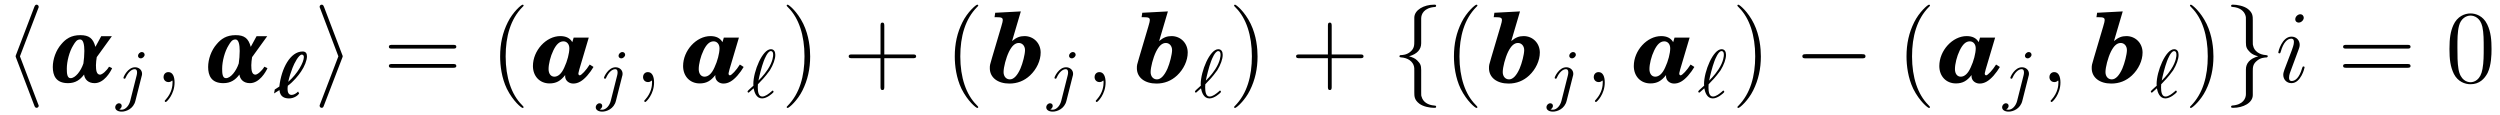 <?xml version="1.0" encoding="UTF-8"?>
<svg xmlns="http://www.w3.org/2000/svg" xmlns:xlink="http://www.w3.org/1999/xlink" viewBox="0 0 289.68 13.31" version="1.2">
<defs>
<g>
<symbol overflow="visible" id="glyph0-0">
<path style="stroke:none;" d=""/>
</symbol>
<symbol overflow="visible" id="glyph0-1">
<path style="stroke:none;" d="M 3.922 -8.516 C 3.984 -8.641 3.984 -8.672 3.984 -8.719 C 3.984 -8.859 3.875 -8.969 3.734 -8.969 C 3.641 -8.969 3.547 -8.906 3.469 -8.688 L 1.375 -3.203 C 1.344 -3.125 1.312 -3.062 1.312 -2.984 C 1.312 -2.953 1.312 -2.922 1.375 -2.781 L 3.469 2.703 C 3.516 2.828 3.578 2.984 3.734 2.984 C 3.875 2.984 3.984 2.875 3.984 2.75 C 3.984 2.719 3.984 2.688 3.922 2.562 L 1.812 -2.984 Z M 3.922 -8.516 "/>
</symbol>
<symbol overflow="visible" id="glyph0-2">
<path style="stroke:none;" d="M 3.266 -2.781 C 3.328 -2.922 3.328 -2.953 3.328 -2.984 C 3.328 -3.031 3.328 -3.047 3.266 -3.188 L 1.172 -8.688 C 1.094 -8.891 1.031 -8.969 0.891 -8.969 C 0.766 -8.969 0.656 -8.859 0.656 -8.719 C 0.656 -8.688 0.656 -8.672 0.719 -8.531 L 2.828 -2.984 L 0.719 2.531 C 0.656 2.672 0.656 2.688 0.656 2.75 C 0.656 2.875 0.766 2.984 0.891 2.984 C 1.047 2.984 1.094 2.875 1.141 2.75 Z M 3.266 -2.781 "/>
</symbol>
<symbol overflow="visible" id="glyph0-3">
<path style="stroke:none;" d="M 3.375 -7.375 C 3.375 -7.859 3.688 -8.625 5 -8.703 C 5.062 -8.719 5.109 -8.766 5.109 -8.828 C 5.109 -8.969 5.016 -8.969 4.875 -8.969 C 3.688 -8.969 2.594 -8.359 2.578 -7.469 L 2.578 -4.75 C 2.578 -4.281 2.578 -3.891 2.109 -3.5 C 1.688 -3.156 1.234 -3.125 0.969 -3.125 C 0.906 -3.109 0.859 -3.062 0.859 -2.984 C 0.859 -2.875 0.938 -2.875 1.047 -2.859 C 1.844 -2.812 2.422 -2.375 2.547 -1.797 C 2.578 -1.656 2.578 -1.641 2.578 -1.203 L 2.578 1.156 C 2.578 1.656 2.578 2.047 3.156 2.5 C 3.625 2.859 4.406 2.984 4.875 2.984 C 5.016 2.984 5.109 2.984 5.109 2.859 C 5.109 2.734 5.031 2.734 4.906 2.719 C 4.156 2.672 3.578 2.297 3.422 1.688 C 3.375 1.578 3.375 1.547 3.375 1.125 L 3.375 -1.391 C 3.375 -1.938 3.281 -2.141 2.906 -2.516 C 2.656 -2.766 2.312 -2.891 1.969 -2.984 C 2.953 -3.266 3.375 -3.812 3.375 -4.5 Z M 3.375 -7.375 "/>
</symbol>
<symbol overflow="visible" id="glyph0-4">
<path style="stroke:none;" d="M 7.875 -2.75 C 8.078 -2.75 8.297 -2.75 8.297 -2.984 C 8.297 -3.234 8.078 -3.234 7.875 -3.234 L 1.406 -3.234 C 1.203 -3.234 0.984 -3.234 0.984 -2.984 C 0.984 -2.75 1.203 -2.75 1.406 -2.75 Z M 7.875 -2.75 "/>
</symbol>
<symbol overflow="visible" id="glyph0-5">
<path style="stroke:none;" d="M 2.578 1.406 C 2.578 1.875 2.266 2.641 0.969 2.719 C 0.906 2.734 0.859 2.781 0.859 2.859 C 0.859 2.984 0.984 2.984 1.094 2.984 C 2.266 2.984 3.375 2.406 3.375 1.5 L 3.375 -1.234 C 3.375 -1.703 3.375 -2.078 3.859 -2.469 C 4.281 -2.828 4.734 -2.844 5 -2.859 C 5.062 -2.875 5.109 -2.922 5.109 -2.984 C 5.109 -3.109 5.031 -3.109 4.906 -3.125 C 4.125 -3.172 3.547 -3.594 3.422 -4.188 C 3.375 -4.312 3.375 -4.344 3.375 -4.766 L 3.375 -7.141 C 3.375 -7.641 3.375 -8.016 2.812 -8.469 C 2.328 -8.844 1.5 -8.969 1.094 -8.969 C 0.984 -8.969 0.859 -8.969 0.859 -8.828 C 0.859 -8.719 0.938 -8.719 1.047 -8.703 C 1.812 -8.656 2.391 -8.266 2.547 -7.656 C 2.578 -7.547 2.578 -7.531 2.578 -7.094 L 2.578 -4.594 C 2.578 -4.047 2.672 -3.844 3.062 -3.453 C 3.312 -3.203 3.656 -3.078 4 -2.984 C 3.016 -2.719 2.578 -2.156 2.578 -1.469 Z M 2.578 1.406 "/>
</symbol>
<symbol overflow="visible" id="glyph1-0">
<path style="stroke:none;" d=""/>
</symbol>
<symbol overflow="visible" id="glyph1-1">
<path style="stroke:none;" d="M 6.406 -0.859 C 6 -0.875 5.938 -1.375 5.938 -1.953 C 5.938 -2.25 5.984 -2.578 6.031 -2.891 L 7.781 -5.312 L 6.547 -5.312 L 5.875 -4.078 C 5.609 -5.078 5.125 -5.438 4.125 -5.438 C 3.062 -5.438 2.438 -5 1.938 -4.406 C 1.297 -3.688 0.938 -2.641 0.938 -1.75 C 0.938 -0.766 1.297 0.125 2.703 0.125 C 3.562 0.125 4.109 -0.266 4.562 -0.875 C 4.625 -0.328 5.031 0.125 5.781 0.125 C 6.875 0.125 7.609 -1.156 7.812 -1.609 L 7.453 -1.781 C 7.172 -1.297 6.656 -0.859 6.406 -0.859 Z M 4.484 -2.156 C 4.188 -1.266 3.547 -0.453 3 -0.453 C 2.594 -0.453 2.562 -1.016 2.562 -1.547 C 2.562 -2.406 2.859 -3.547 3.312 -4.266 C 3.547 -4.656 3.719 -4.938 4.109 -4.938 C 4.484 -4.938 4.594 -4.312 4.594 -3.609 C 4.594 -3.125 4.547 -2.594 4.484 -2.156 Z M 4.484 -2.156 "/>
</symbol>
<symbol overflow="visible" id="glyph2-0">
<path style="stroke:none;" d=""/>
</symbol>
<symbol overflow="visible" id="glyph2-1">
<path style="stroke:none;" d="M 3.297 -4.969 C 3.297 -5.125 3.172 -5.281 2.984 -5.281 C 2.734 -5.281 2.531 -5.047 2.531 -4.844 C 2.531 -4.688 2.656 -4.547 2.844 -4.547 C 3.078 -4.547 3.297 -4.766 3.297 -4.969 Z M 1.625 0.391 C 1.5 0.891 1.109 1.406 0.625 1.406 C 0.5 1.406 0.375 1.375 0.359 1.359 C 0.609 1.25 0.641 1.031 0.641 0.953 C 0.641 0.766 0.5 0.656 0.328 0.656 C 0.109 0.656 -0.109 0.859 -0.109 1.125 C -0.109 1.422 0.188 1.625 0.641 1.625 C 1.125 1.625 2 1.328 2.234 0.359 L 2.953 -2.484 C 2.984 -2.578 3 -2.641 3 -2.766 C 3 -3.203 2.641 -3.516 2.188 -3.516 C 1.344 -3.516 0.844 -2.406 0.844 -2.297 C 0.844 -2.219 0.906 -2.188 0.969 -2.188 C 1.047 -2.188 1.062 -2.219 1.109 -2.328 C 1.359 -2.891 1.766 -3.297 2.156 -3.297 C 2.328 -3.297 2.422 -3.172 2.422 -2.922 C 2.422 -2.812 2.406 -2.688 2.375 -2.578 Z M 1.625 0.391 "/>
</symbol>
<symbol overflow="visible" id="glyph2-2">
<path style="stroke:none;" d="M 1.312 -1.578 C 1.391 -1.656 1.469 -1.734 1.531 -1.812 C 2.094 -2.375 2.469 -2.891 2.672 -3.172 C 3.062 -3.812 3.297 -4.469 3.297 -4.953 C 3.297 -5.328 3.141 -5.609 2.781 -5.609 C 1.812 -5.609 0.75 -3.062 0.75 -1.562 C 0.75 -1.484 0.75 -1.469 0.766 -1.391 C 0.641 -1.281 0.328 -1 0.219 -0.891 C 0.078 -0.75 0.078 -0.734 0.078 -0.703 C 0.078 -0.656 0.125 -0.578 0.188 -0.578 C 0.219 -0.578 0.234 -0.578 0.344 -0.688 L 0.781 -1.078 C 0.875 -0.609 1.094 0.094 1.766 0.094 C 2.062 0.094 2.359 -0.062 2.578 -0.203 C 2.703 -0.281 3.094 -0.578 3.094 -0.672 C 3.094 -0.719 3.062 -0.812 2.984 -0.812 C 2.938 -0.812 2.922 -0.781 2.859 -0.719 C 2.531 -0.438 2.141 -0.125 1.781 -0.125 C 1.344 -0.125 1.266 -0.688 1.266 -1.188 C 1.266 -1.25 1.266 -1.391 1.281 -1.547 Z M 1.344 -1.969 C 1.422 -2.422 1.703 -3.562 1.953 -4.219 C 2.047 -4.469 2.406 -5.391 2.781 -5.391 C 2.969 -5.391 3.047 -5.234 3.047 -4.969 C 3.047 -4.875 3.047 -4.219 2.422 -3.266 C 2 -2.609 1.391 -2.016 1.344 -1.969 Z M 1.344 -1.969 "/>
</symbol>
<symbol overflow="visible" id="glyph3-0">
<path style="stroke:none;" d=""/>
</symbol>
<symbol overflow="visible" id="glyph3-1">
<path style="stroke:none;" d="M 2.328 0.047 C 2.328 -0.641 2.109 -1.156 1.609 -1.156 C 1.234 -1.156 1.047 -0.844 1.047 -0.578 C 1.047 -0.328 1.219 0 1.625 0 C 1.781 0 1.906 -0.047 2.016 -0.156 C 2.047 -0.172 2.062 -0.172 2.062 -0.172 C 2.094 -0.172 2.094 -0.016 2.094 0.047 C 2.094 0.438 2.016 1.219 1.328 2 C 1.188 2.141 1.188 2.156 1.188 2.188 C 1.188 2.25 1.25 2.312 1.312 2.312 C 1.406 2.312 2.328 1.422 2.328 0.047 Z M 2.328 0.047 "/>
</symbol>
<symbol overflow="visible" id="glyph3-2">
<path style="stroke:none;" d="M 3.375 -1.703 C 3.375 -1.766 3.328 -1.812 3.266 -1.812 C 3.156 -1.812 3.141 -1.781 3.078 -1.578 C 2.766 -0.484 2.281 -0.125 1.891 -0.125 C 1.75 -0.125 1.578 -0.156 1.578 -0.516 C 1.578 -0.844 1.719 -1.188 1.859 -1.547 L 2.688 -3.781 C 2.719 -3.875 2.812 -4.094 2.812 -4.312 C 2.812 -4.812 2.453 -5.266 1.859 -5.266 C 0.766 -5.266 0.328 -3.531 0.328 -3.438 C 0.328 -3.391 0.375 -3.328 0.453 -3.328 C 0.562 -3.328 0.578 -3.375 0.625 -3.547 C 0.906 -4.547 1.359 -5.031 1.828 -5.031 C 1.938 -5.031 2.141 -5.016 2.141 -4.641 C 2.141 -4.328 1.984 -3.938 1.891 -3.672 L 1.047 -1.453 C 0.984 -1.25 0.906 -1.062 0.906 -0.844 C 0.906 -0.312 1.281 0.125 1.859 0.125 C 2.953 0.125 3.375 -1.625 3.375 -1.703 Z M 3.281 -7.453 C 3.281 -7.641 3.141 -7.859 2.875 -7.859 C 2.609 -7.859 2.297 -7.594 2.297 -7.281 C 2.297 -6.984 2.547 -6.891 2.688 -6.891 C 3.016 -6.891 3.281 -7.203 3.281 -7.453 Z M 3.281 -7.453 "/>
</symbol>
<symbol overflow="visible" id="glyph4-0">
<path style="stroke:none;" d=""/>
</symbol>
<symbol overflow="visible" id="glyph4-1">
<path style="stroke:none;" d="M 0.375 -0.938 L 0.297 -0.484 L 0.922 -0.875 C 0.984 -0.078 1.531 0.094 2.031 0.094 C 2.562 0.094 3.031 -0.203 3.203 -0.484 L 3.078 -0.703 C 2.859 -0.469 2.562 -0.312 2.328 -0.312 C 1.953 -0.312 1.859 -0.672 1.859 -1 C 1.859 -1.141 1.875 -1.266 1.891 -1.375 C 2.531 -1.844 3.109 -2.547 3.422 -3.016 C 3.828 -3.609 4.109 -4.312 4.109 -4.781 C 4.109 -5.125 3.969 -5.344 3.609 -5.344 C 2.172 -5.344 1.141 -3.375 0.906 -1.281 Z M 1.938 -1.828 C 2.078 -2.453 2.234 -2.922 2.438 -3.453 C 2.641 -3.984 3.156 -4.984 3.516 -4.984 C 3.656 -4.984 3.75 -4.875 3.75 -4.703 C 3.75 -4.109 3.047 -2.797 1.938 -1.828 Z M 1.938 -1.828 "/>
</symbol>
<symbol overflow="visible" id="glyph5-0">
<path style="stroke:none;" d=""/>
</symbol>
<symbol overflow="visible" id="glyph5-1">
<path style="stroke:none;" d="M 8.062 -3.875 C 8.234 -3.875 8.453 -3.875 8.453 -4.094 C 8.453 -4.312 8.25 -4.312 8.062 -4.312 L 1.031 -4.312 C 0.859 -4.312 0.641 -4.312 0.641 -4.094 C 0.641 -3.875 0.844 -3.875 1.031 -3.875 Z M 8.062 -1.656 C 8.234 -1.656 8.453 -1.656 8.453 -1.859 C 8.453 -2.094 8.25 -2.094 8.062 -2.094 L 1.031 -2.094 C 0.859 -2.094 0.641 -2.094 0.641 -1.875 C 0.641 -1.656 0.844 -1.656 1.031 -1.656 Z M 8.062 -1.656 "/>
</symbol>
<symbol overflow="visible" id="glyph5-2">
<path style="stroke:none;" d="M 3.891 2.906 C 3.891 2.875 3.891 2.844 3.688 2.641 C 2.484 1.438 1.812 -0.531 1.812 -2.969 C 1.812 -5.297 2.375 -7.297 3.766 -8.703 C 3.891 -8.812 3.891 -8.828 3.891 -8.875 C 3.891 -8.938 3.828 -8.969 3.781 -8.969 C 3.625 -8.969 2.641 -8.109 2.062 -6.938 C 1.453 -5.719 1.172 -4.453 1.172 -2.969 C 1.172 -1.906 1.344 -0.484 1.953 0.781 C 2.672 2.219 3.641 3 3.781 3 C 3.828 3 3.891 2.969 3.891 2.906 Z M 3.891 2.906 "/>
</symbol>
<symbol overflow="visible" id="glyph5-3">
<path style="stroke:none;" d="M 3.375 -2.969 C 3.375 -3.891 3.25 -5.359 2.578 -6.75 C 1.875 -8.188 0.891 -8.969 0.766 -8.969 C 0.719 -8.969 0.656 -8.938 0.656 -8.875 C 0.656 -8.828 0.656 -8.812 0.859 -8.609 C 2.062 -7.406 2.719 -5.422 2.719 -2.984 C 2.719 -0.672 2.156 1.328 0.781 2.734 C 0.656 2.844 0.656 2.875 0.656 2.906 C 0.656 2.969 0.719 3 0.766 3 C 0.922 3 1.906 2.141 2.484 0.969 C 3.094 -0.25 3.375 -1.547 3.375 -2.969 Z M 3.375 -2.969 "/>
</symbol>
<symbol overflow="visible" id="glyph5-4">
<path style="stroke:none;" d="M 4.766 -2.766 L 8.062 -2.766 C 8.234 -2.766 8.453 -2.766 8.453 -2.969 C 8.453 -3.203 8.25 -3.203 8.062 -3.203 L 4.766 -3.203 L 4.766 -6.5 C 4.766 -6.672 4.766 -6.891 4.547 -6.891 C 4.328 -6.891 4.328 -6.688 4.328 -6.5 L 4.328 -3.203 L 1.031 -3.203 C 0.859 -3.203 0.641 -3.203 0.641 -2.984 C 0.641 -2.766 0.844 -2.766 1.031 -2.766 L 4.328 -2.766 L 4.328 0.531 C 4.328 0.703 4.328 0.922 4.547 0.922 C 4.766 0.922 4.766 0.719 4.766 0.531 Z M 4.766 -2.766 "/>
</symbol>
<symbol overflow="visible" id="glyph5-5">
<path style="stroke:none;" d="M 5.359 -3.828 C 5.359 -4.812 5.297 -5.781 4.859 -6.688 C 4.375 -7.688 3.516 -7.953 2.922 -7.953 C 2.234 -7.953 1.391 -7.609 0.938 -6.609 C 0.609 -5.859 0.484 -5.109 0.484 -3.828 C 0.484 -2.672 0.578 -1.797 1 -0.938 C 1.469 -0.031 2.297 0.25 2.922 0.25 C 3.953 0.25 4.547 -0.375 4.906 -1.062 C 5.328 -1.953 5.359 -3.125 5.359 -3.828 Z M 2.922 0.016 C 2.531 0.016 1.75 -0.203 1.531 -1.5 C 1.406 -2.219 1.406 -3.125 1.406 -3.969 C 1.406 -4.953 1.406 -5.828 1.594 -6.531 C 1.797 -7.344 2.406 -7.703 2.922 -7.703 C 3.375 -7.703 4.062 -7.438 4.297 -6.406 C 4.453 -5.719 4.453 -4.781 4.453 -3.969 C 4.453 -3.172 4.453 -2.266 4.312 -1.531 C 4.094 -0.219 3.328 0.016 2.922 0.016 Z M 2.922 0.016 "/>
</symbol>
<symbol overflow="visible" id="glyph6-0">
<path style="stroke:none;" d=""/>
</symbol>
<symbol overflow="visible" id="glyph6-1">
<path style="stroke:none;" d="M 4.891 -5.156 L 4.734 -4.625 C 4.469 -5.094 4 -5.328 3.344 -5.328 C 1.703 -5.328 0.172 -3.656 0.172 -1.859 C 0.172 -0.672 0.969 0.156 2.094 0.156 C 2.859 0.156 3.375 -0.125 3.906 -0.812 C 3.906 -0.562 3.906 -0.547 3.938 -0.453 C 4.031 -0.094 4.406 0.172 4.844 0.172 C 5.406 0.172 5.906 -0.125 6.453 -0.734 C 6.75 -1.078 7 -1.422 7.188 -1.75 L 6.75 -2.031 C 6.344 -1.375 5.781 -0.781 5.594 -0.781 C 5.516 -0.781 5.438 -0.875 5.438 -0.953 C 5.438 -1.031 5.438 -1.031 5.547 -1.469 L 6.641 -5.156 Z M 3.703 -4.719 C 4.109 -4.719 4.391 -4.391 4.391 -3.906 C 4.391 -3.344 4.156 -2.422 3.812 -1.703 C 3.5 -0.984 3.094 -0.625 2.656 -0.625 C 2.25 -0.625 1.984 -0.969 1.984 -1.5 C 1.984 -2.094 2.203 -2.984 2.531 -3.656 C 2.875 -4.375 3.25 -4.719 3.703 -4.719 Z M 3.703 -4.719 "/>
</symbol>
<symbol overflow="visible" id="glyph6-2">
<path style="stroke:none;" d="M 3.906 -8.188 L 0.938 -8.031 L 0.859 -7.516 L 1.125 -7.516 C 1.688 -7.516 1.812 -7.438 1.812 -7.172 C 1.812 -7.047 1.781 -6.922 1.641 -6.438 L 0.562 -2.797 C 0.328 -2 0.312 -1.969 0.312 -1.609 C 0.312 -0.531 1.219 0.172 2.578 0.172 C 3.5 0.172 4.297 -0.141 4.969 -0.766 C 5.734 -1.484 6.203 -2.484 6.203 -3.422 C 6.203 -4.5 5.391 -5.328 4.328 -5.328 C 3.797 -5.328 3.391 -5.172 2.891 -4.75 Z M 3.672 -4.531 C 4.078 -4.531 4.391 -4.188 4.391 -3.703 C 4.391 -3.219 4.125 -2.172 3.859 -1.562 C 3.5 -0.75 3.078 -0.312 2.641 -0.312 C 2.203 -0.312 1.906 -0.656 1.906 -1.156 C 1.906 -1.719 2.188 -2.812 2.531 -3.516 C 2.875 -4.203 3.234 -4.531 3.672 -4.531 Z M 3.672 -4.531 "/>
</symbol>
</g>
</defs>
<g id="surface1">
<g style="fill:rgb(0%,0%,0%);fill-opacity:1;">
  <use xlink:href="#glyph0-1" x="0.5" y="9.51"/>
</g>
<g style="fill:rgb(0%,0%,0%);fill-opacity:1;">
  <use xlink:href="#glyph1-1" x="5.18" y="9.51"/>
</g>
<g style="fill:rgb(0%,0%,0%);fill-opacity:1;">
  <use xlink:href="#glyph2-1" x="13.46" y="11.31"/>
</g>
<g style="fill:rgb(0%,0%,0%);fill-opacity:1;">
  <use xlink:href="#glyph3-1" x="17.9" y="9.51"/>
</g>
<g style="fill:rgb(0%,0%,0%);fill-opacity:1;">
  <use xlink:href="#glyph1-1" x="23.18" y="9.51"/>
</g>
<g style="fill:rgb(0%,0%,0%);fill-opacity:1;">
  <use xlink:href="#glyph4-1" x="31.46" y="11.31"/>
</g>
<g style="fill:rgb(0%,0%,0%);fill-opacity:1;">
  <use xlink:href="#glyph0-2" x="36.38" y="9.51"/>
</g>
<g style="fill:rgb(0%,0%,0%);fill-opacity:1;">
  <use xlink:href="#glyph5-1" x="44.42" y="9.51"/>
</g>
<g style="fill:rgb(0%,0%,0%);fill-opacity:1;">
  <use xlink:href="#glyph5-2" x="56.78" y="9.51"/>
</g>
<g style="fill:rgb(0%,0%,0%);fill-opacity:1;">
  <use xlink:href="#glyph6-1" x="61.58" y="9.51"/>
</g>
<g style="fill:rgb(0%,0%,0%);fill-opacity:1;">
  <use xlink:href="#glyph2-1" x="69.14" y="11.31"/>
</g>
<g style="fill:rgb(0%,0%,0%);fill-opacity:1;">
  <use xlink:href="#glyph3-1" x="73.46" y="9.51"/>
</g>
<g style="fill:rgb(0%,0%,0%);fill-opacity:1;">
  <use xlink:href="#glyph6-1" x="78.98" y="9.51"/>
</g>
<g style="fill:rgb(0%,0%,0%);fill-opacity:1;">
  <use xlink:href="#glyph2-2" x="86.54" y="11.31"/>
</g>
<g style="fill:rgb(0%,0%,0%);fill-opacity:1;">
  <use xlink:href="#glyph5-3" x="90.5" y="9.51"/>
</g>
<g style="fill:rgb(0%,0%,0%);fill-opacity:1;">
  <use xlink:href="#glyph5-4" x="97.7" y="9.51"/>
</g>
<g style="fill:rgb(0%,0%,0%);fill-opacity:1;">
  <use xlink:href="#glyph5-2" x="109.46" y="9.51"/>
</g>
<g style="fill:rgb(0%,0%,0%);fill-opacity:1;">
  <use xlink:href="#glyph6-2" x="114.38" y="9.51"/>
</g>
<g style="fill:rgb(0%,0%,0%);fill-opacity:1;">
  <use xlink:href="#glyph2-1" x="121.34" y="11.31"/>
</g>
<g style="fill:rgb(0%,0%,0%);fill-opacity:1;">
  <use xlink:href="#glyph3-1" x="125.78" y="9.51"/>
</g>
<g style="fill:rgb(0%,0%,0%);fill-opacity:1;">
  <use xlink:href="#glyph6-2" x="131.42" y="9.51"/>
</g>
<g style="fill:rgb(0%,0%,0%);fill-opacity:1;">
  <use xlink:href="#glyph2-2" x="138.38" y="11.31"/>
</g>
<g style="fill:rgb(0%,0%,0%);fill-opacity:1;">
  <use xlink:href="#glyph5-3" x="142.34" y="9.51"/>
</g>
<g style="fill:rgb(0%,0%,0%);fill-opacity:1;">
  <use xlink:href="#glyph5-4" x="149.54" y="9.51"/>
</g>
<g style="fill:rgb(0%,0%,0%);fill-opacity:1;">
  <use xlink:href="#glyph0-3" x="161.3" y="9.51"/>
</g>
<g style="fill:rgb(0%,0%,0%);fill-opacity:1;">
  <use xlink:href="#glyph5-2" x="167.3" y="9.51"/>
</g>
<g style="fill:rgb(0%,0%,0%);fill-opacity:1;">
  <use xlink:href="#glyph6-2" x="172.22" y="9.51"/>
</g>
<g style="fill:rgb(0%,0%,0%);fill-opacity:1;">
  <use xlink:href="#glyph2-1" x="179.3" y="11.31"/>
</g>
<g style="fill:rgb(0%,0%,0%);fill-opacity:1;">
  <use xlink:href="#glyph3-1" x="183.62" y="9.51"/>
</g>
<g style="fill:rgb(0%,0%,0%);fill-opacity:1;">
  <use xlink:href="#glyph6-1" x="189.14" y="9.51"/>
</g>
<g style="fill:rgb(0%,0%,0%);fill-opacity:1;">
  <use xlink:href="#glyph2-2" x="196.7" y="11.31"/>
</g>
<g style="fill:rgb(0%,0%,0%);fill-opacity:1;">
  <use xlink:href="#glyph5-3" x="200.66" y="9.51"/>
</g>
<g style="fill:rgb(0%,0%,0%);fill-opacity:1;">
  <use xlink:href="#glyph0-4" x="207.86" y="9.51"/>
</g>
<g style="fill:rgb(0%,0%,0%);fill-opacity:1;">
  <use xlink:href="#glyph5-2" x="219.74" y="9.51"/>
</g>
<g style="fill:rgb(0%,0%,0%);fill-opacity:1;">
  <use xlink:href="#glyph6-1" x="224.54" y="9.51"/>
</g>
<g style="fill:rgb(0%,0%,0%);fill-opacity:1;">
  <use xlink:href="#glyph2-1" x="232.1" y="11.31"/>
</g>
<g style="fill:rgb(0%,0%,0%);fill-opacity:1;">
  <use xlink:href="#glyph3-1" x="236.42" y="9.51"/>
</g>
<g style="fill:rgb(0%,0%,0%);fill-opacity:1;">
  <use xlink:href="#glyph6-2" x="242.06" y="9.51"/>
</g>
<g style="fill:rgb(0%,0%,0%);fill-opacity:1;">
  <use xlink:href="#glyph2-2" x="249.14" y="11.31"/>
</g>
<g style="fill:rgb(0%,0%,0%);fill-opacity:1;">
  <use xlink:href="#glyph5-3" x="253.1" y="9.51"/>
</g>
<g style="fill:rgb(0%,0%,0%);fill-opacity:1;">
  <use xlink:href="#glyph0-5" x="257.66" y="9.51"/>
</g>
<g style="fill:rgb(0%,0%,0%);fill-opacity:1;">
  <use xlink:href="#glyph3-2" x="263.66" y="9.51"/>
</g>
<g style="fill:rgb(0%,0%,0%);fill-opacity:1;">
  <use xlink:href="#glyph5-1" x="270.86" y="9.51"/>
</g>
<g style="fill:rgb(0%,0%,0%);fill-opacity:1;">
  <use xlink:href="#glyph5-5" x="283.34" y="9.51"/>
</g>
</g>
</svg>
